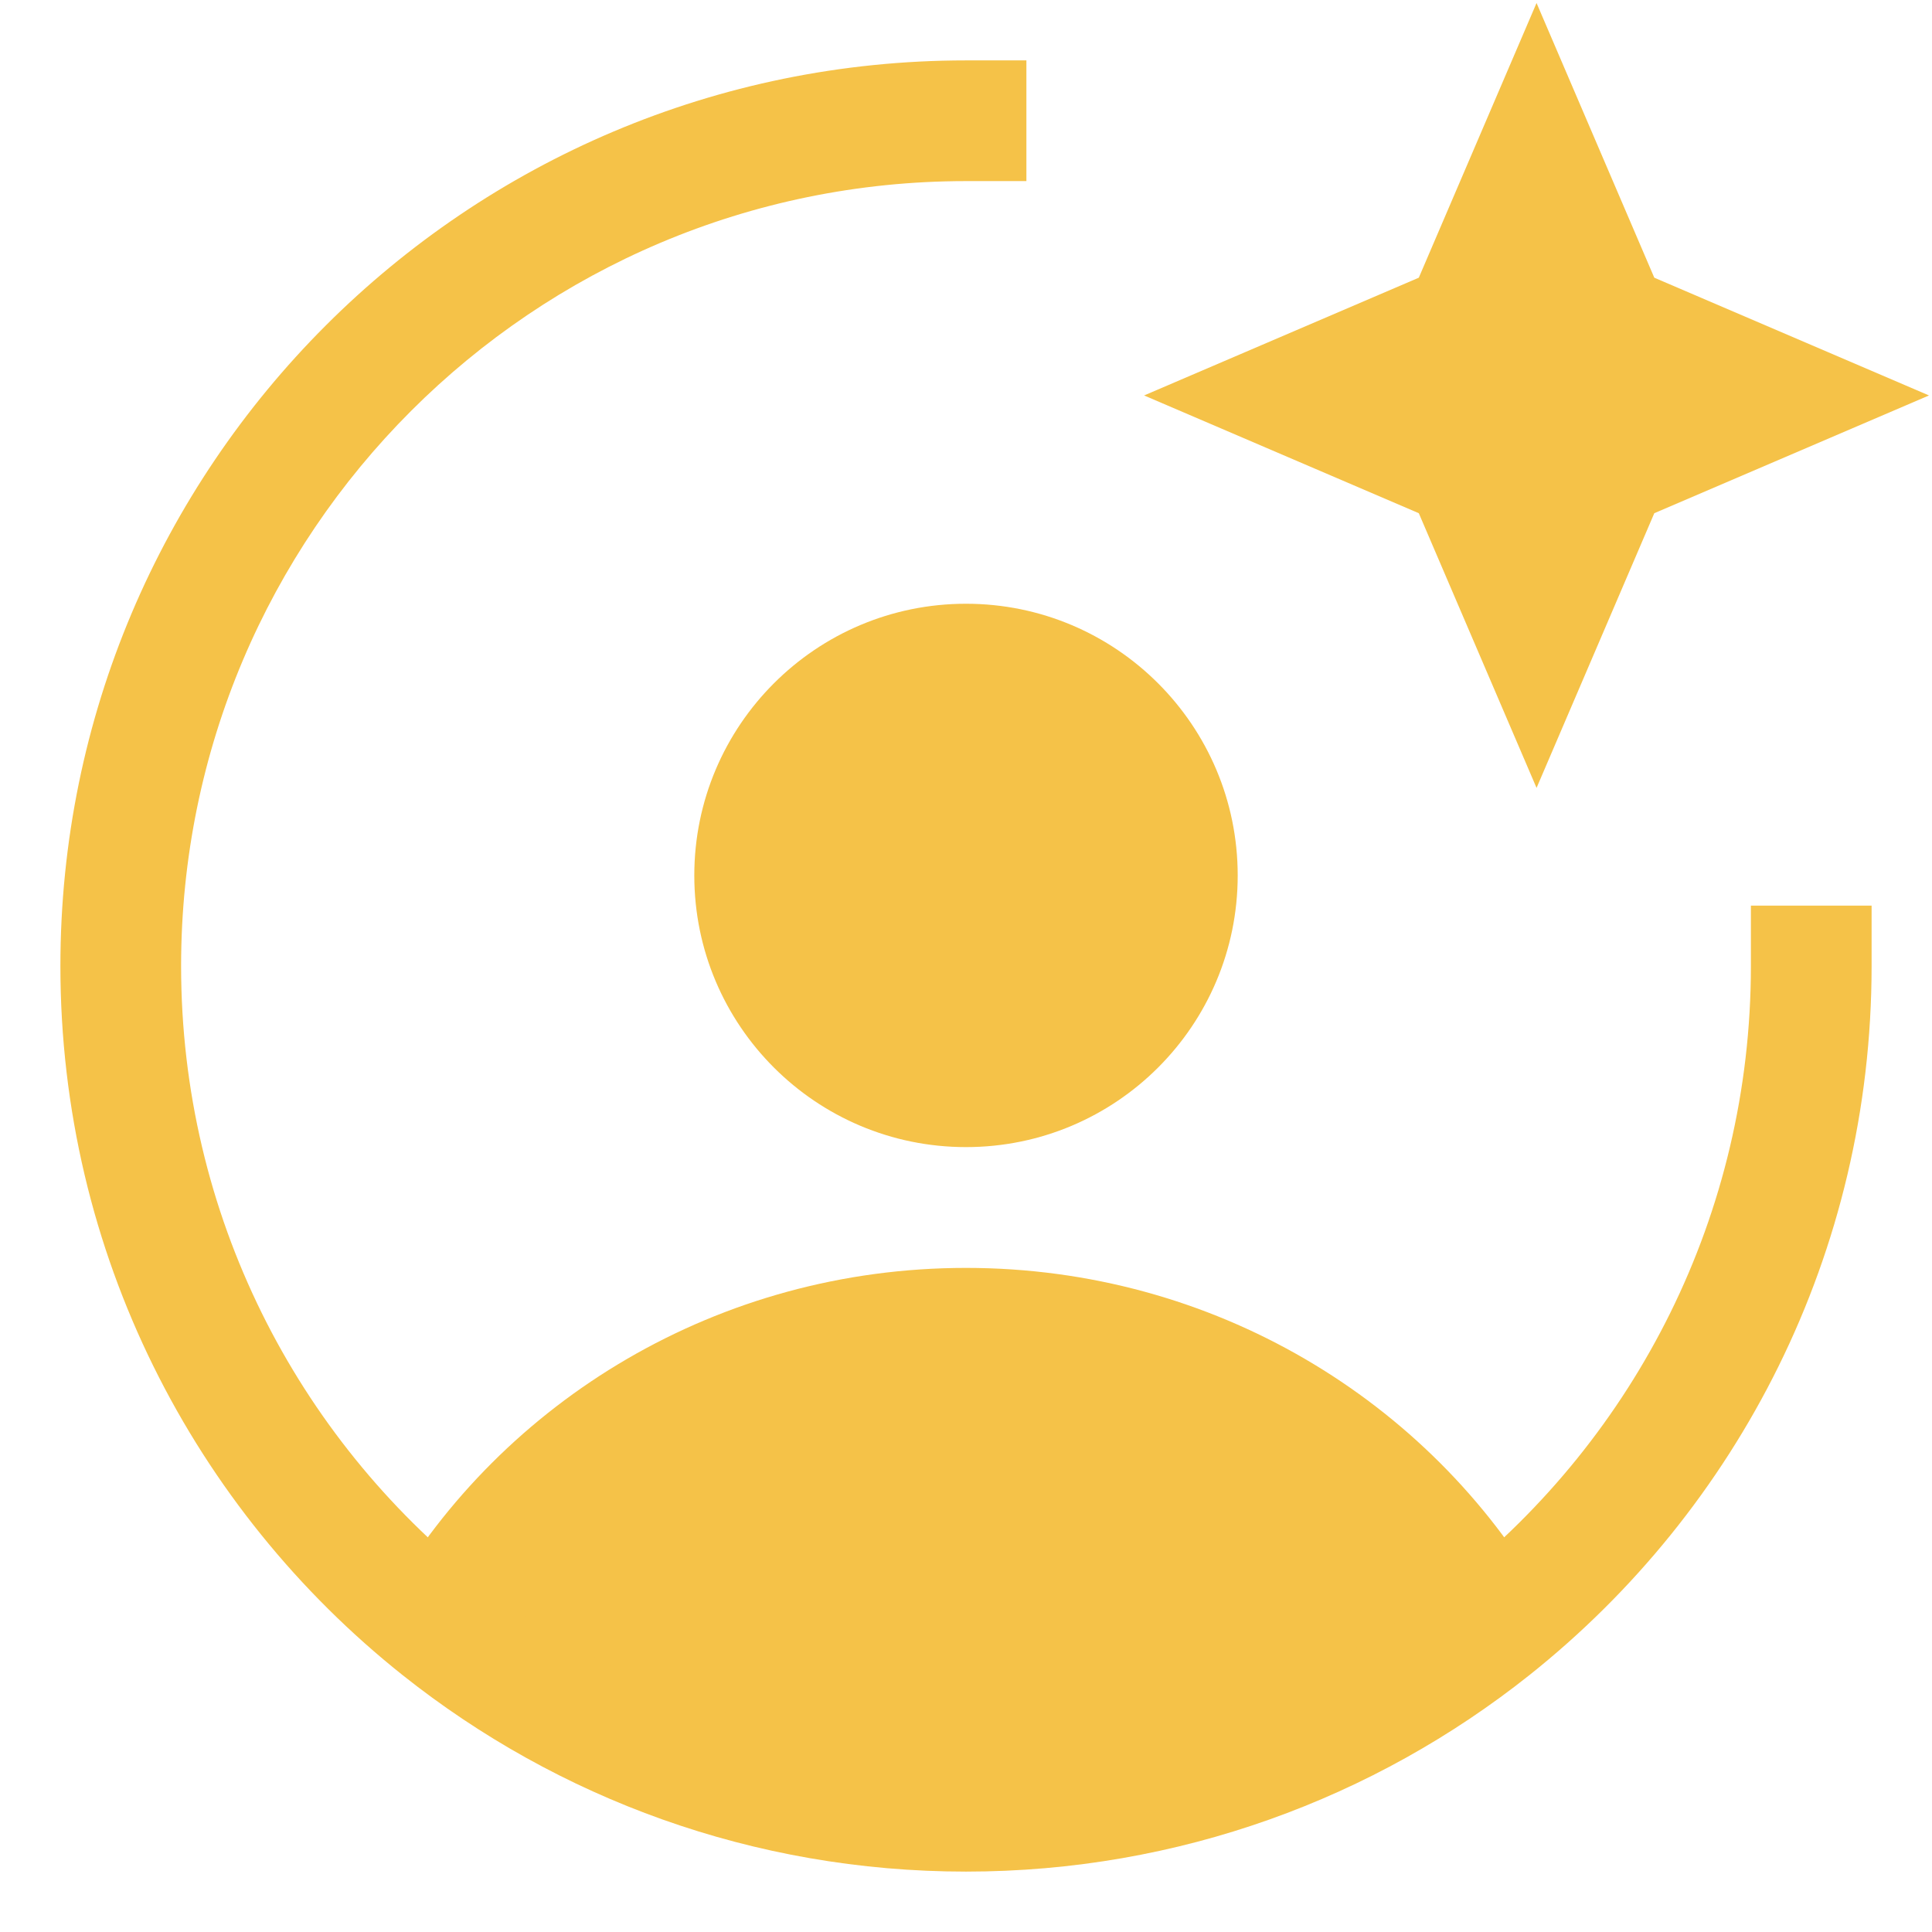 <svg width="38" height="38" viewBox="0 0 38 38" fill="none" xmlns="http://www.w3.org/2000/svg">
<g id="circle-user-sparkle-2 1">
<g id="Group">
<path id="Vector" d="M30.409 31.499L30.078 31.762C27.037 34.18 23.186 35.625 19 35.625C14.814 35.625 10.963 34.18 7.922 31.762L7.591 31.499L7.634 31.425C9.882 27.546 14.135 24.938 19 24.938C23.864 24.938 28.118 27.546 30.366 31.425L30.409 31.499Z" fill="#F5C248"/>
<path id="Vector_2" d="M32.538 5.462L30.222 0.059L27.906 5.462L22.503 7.778L27.906 10.094L30.222 15.497L32.538 10.094L37.941 7.778L32.538 5.462Z" fill="#F5C248"/>
<path id="Vector_3" fill-rule="evenodd" clip-rule="evenodd" d="M1.188 19C1.188 9.162 9.162 1.188 19 1.188H20.188V3.562H19C10.474 3.562 3.562 10.474 3.562 19C3.562 23.897 5.841 28.261 9.4 31.091C12.036 33.186 15.37 34.438 19 34.438C22.63 34.438 25.964 33.186 28.599 31.091C32.159 28.261 34.438 23.897 34.438 19V17.812H36.812V19C36.812 24.651 34.179 29.688 30.078 32.95C27.037 35.367 23.186 36.812 19 36.812C14.814 36.812 10.963 35.367 7.922 32.95C3.821 29.689 1.188 24.651 1.188 19Z" fill="#F5C248"/>
<path id="Vector_4" d="M19 22.562C21.951 22.562 24.344 20.17 24.344 17.219C24.344 14.268 21.951 11.875 19 11.875C16.049 11.875 13.656 14.268 13.656 17.219C13.656 20.17 16.049 22.562 19 22.562Z" fill="#F5C248"/>
</g>
</g>
</svg>
